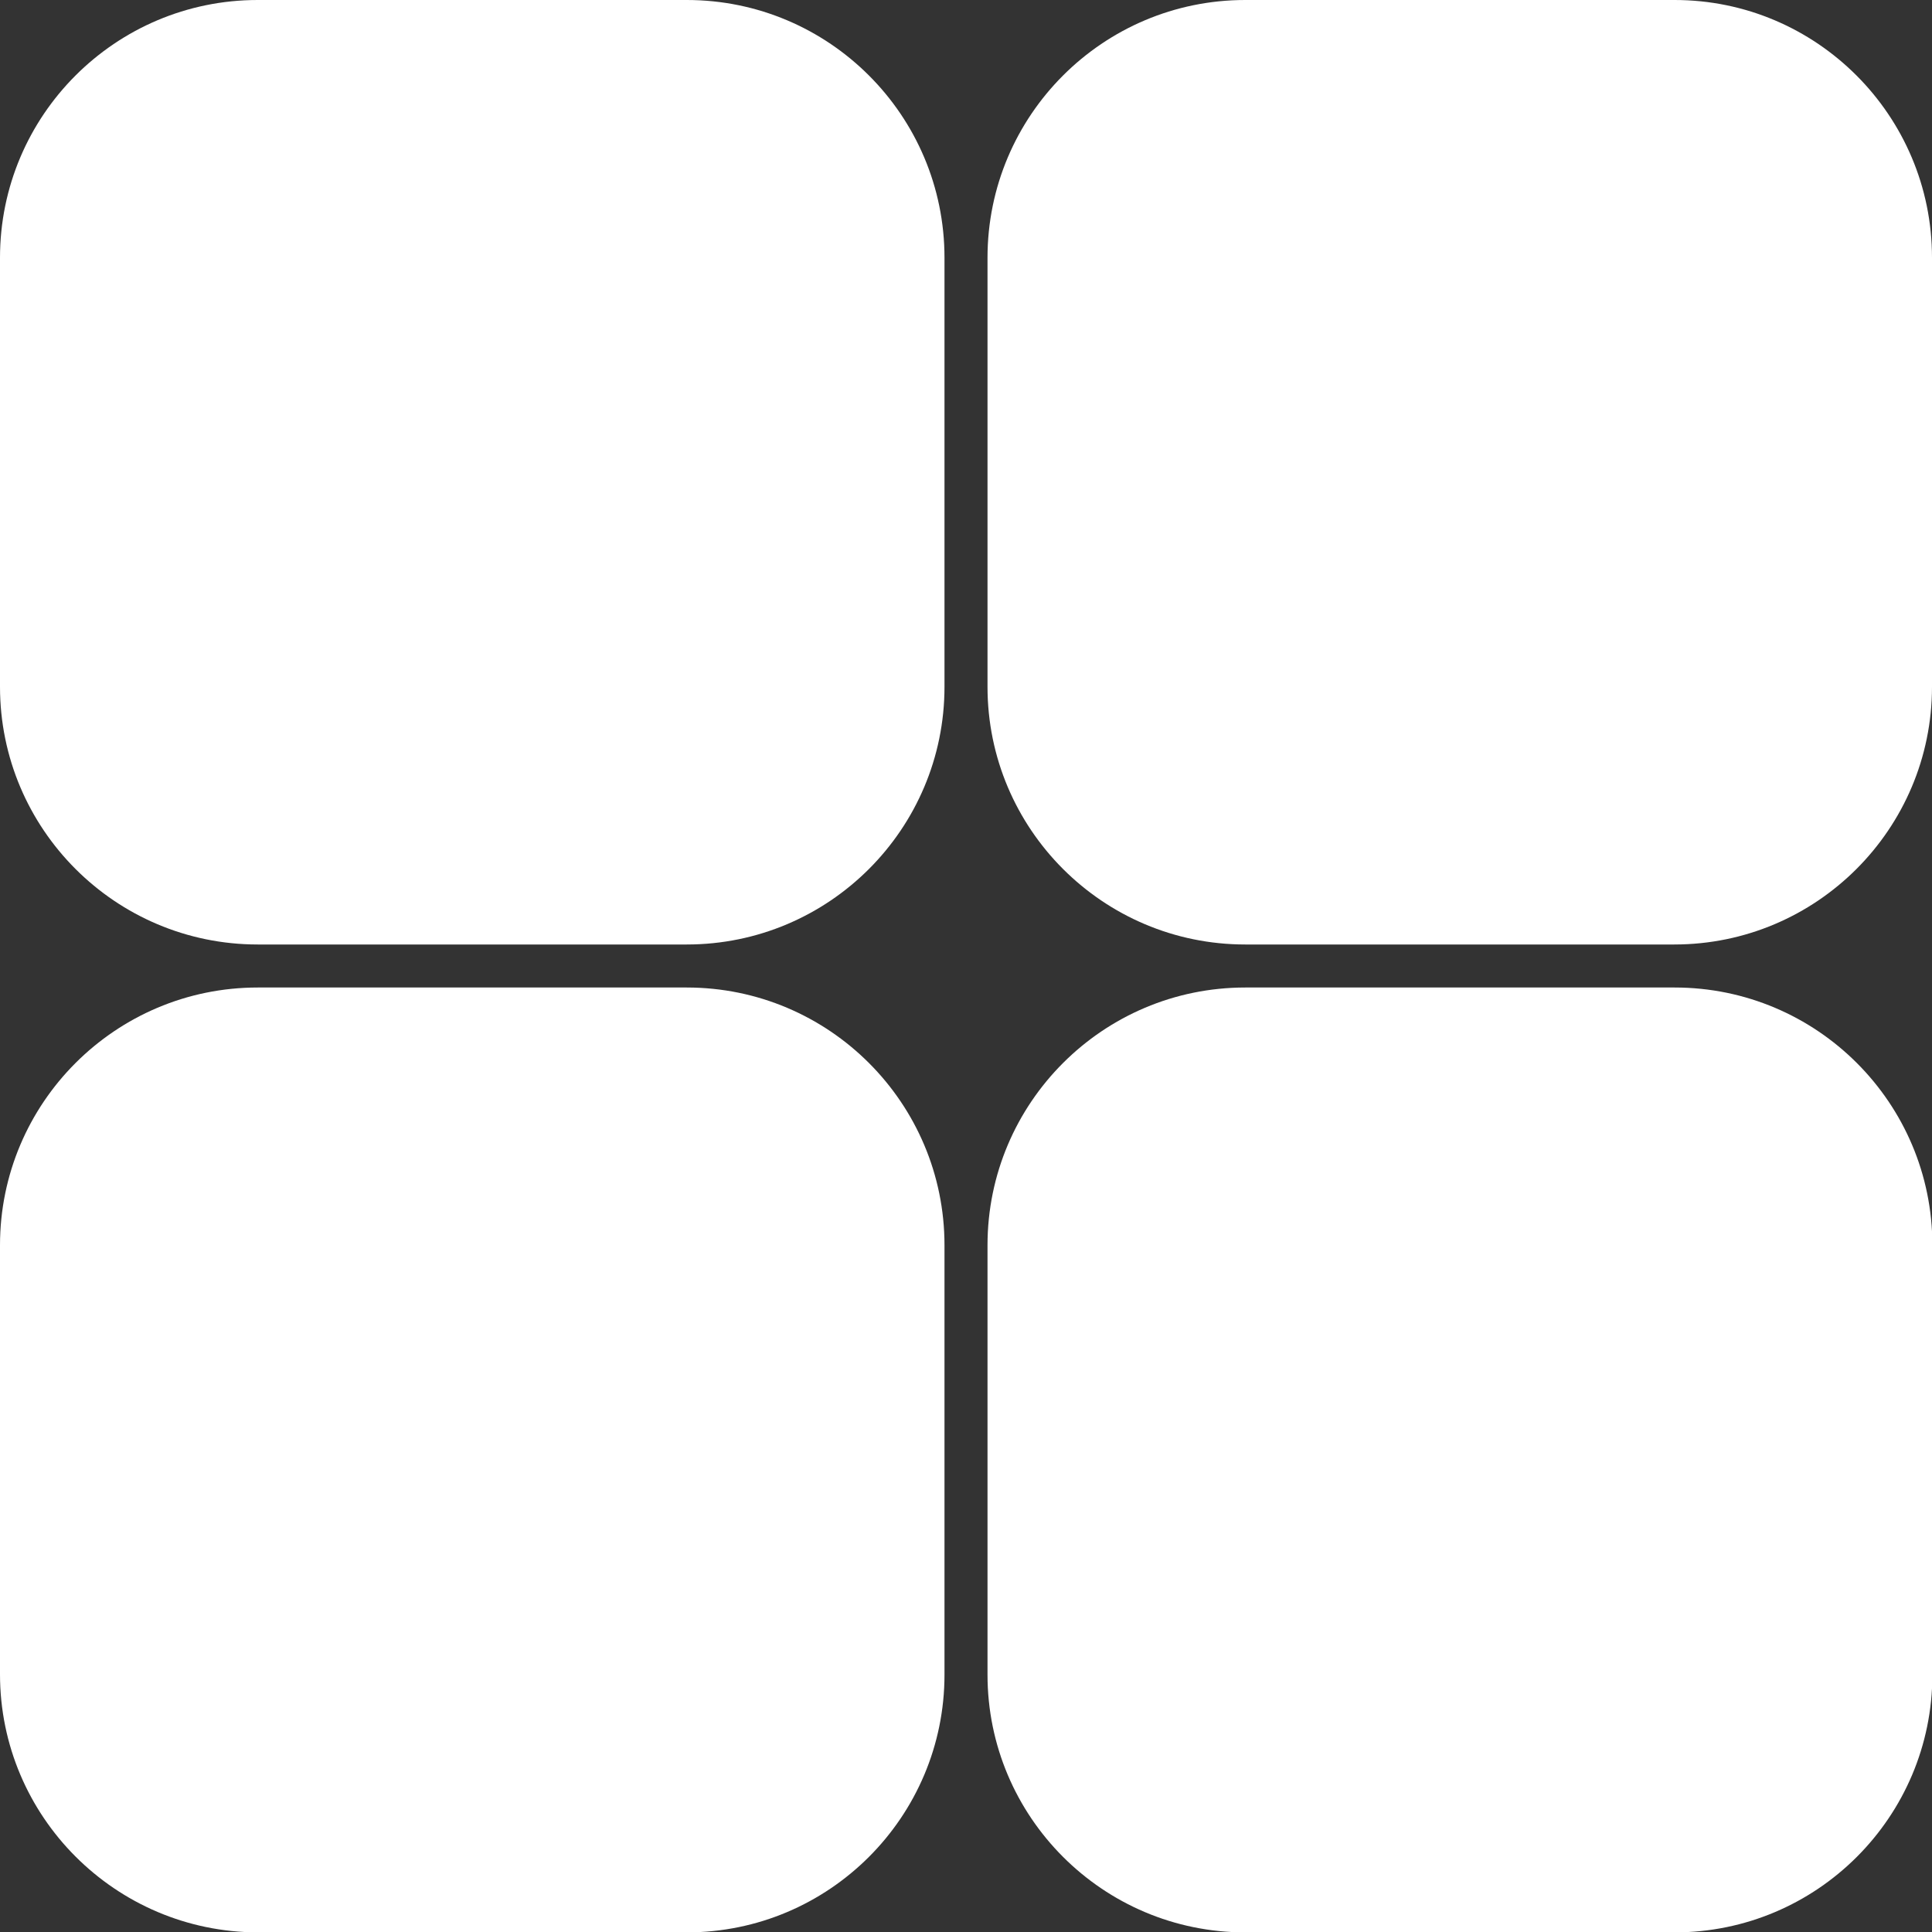 <?xml version="1.0" encoding="utf-8"?>
<!-- Generator: Adobe Illustrator 28.2.0, SVG Export Plug-In . SVG Version: 6.00 Build 0)  -->
<svg version="1.1" id="Layer_1" xmlns="http://www.w3.org/2000/svg" xmlns:xlink="http://www.w3.org/1999/xlink" x="0px" y="0px"
	 viewBox="0 0 512 512" style="enable-background:new 0 0 512 512;" xml:space="preserve">
<rect x="0" y="0" width="512" height="512" fill="#333333" stroke="none"/>
<style type="text/css">
	.st0{fill:#FFFFFF;}
</style>
<path class="st0" d="M68.3,0H182c37.7,0,68.3,30.6,68.3,68.3V182c0,37.7-30.6,68.3-68.3,68.3H68.3C30.6,250.3,0,219.7,0,182V68.3
	C0,30.6,30.6,0,68.3,0z M68.3,261.7H182c37.7,0,68.3,30.6,68.3,68.3v113.8c0,37.7-30.6,68.3-68.3,68.3H68.3
	C30.6,512,0,481.4,0,443.7V330C0,292.3,30.6,261.7,68.3,261.7z M330,0h113.8C481.4,0,512,30.6,512,68.3V182
	c0,37.7-30.6,68.3-68.3,68.3H330c-37.7,0-68.3-30.6-68.3-68.3V68.3C261.7,30.6,292.3,0,330,0z M330,261.7h113.8
	c37.7,0,68.3,30.6,68.3,68.3v113.8c0,37.7-30.6,68.3-68.3,68.3H330c-37.7,0-68.3-30.6-68.3-68.3V330
	C261.7,292.3,292.3,261.7,330,261.7z"/>
</svg>
